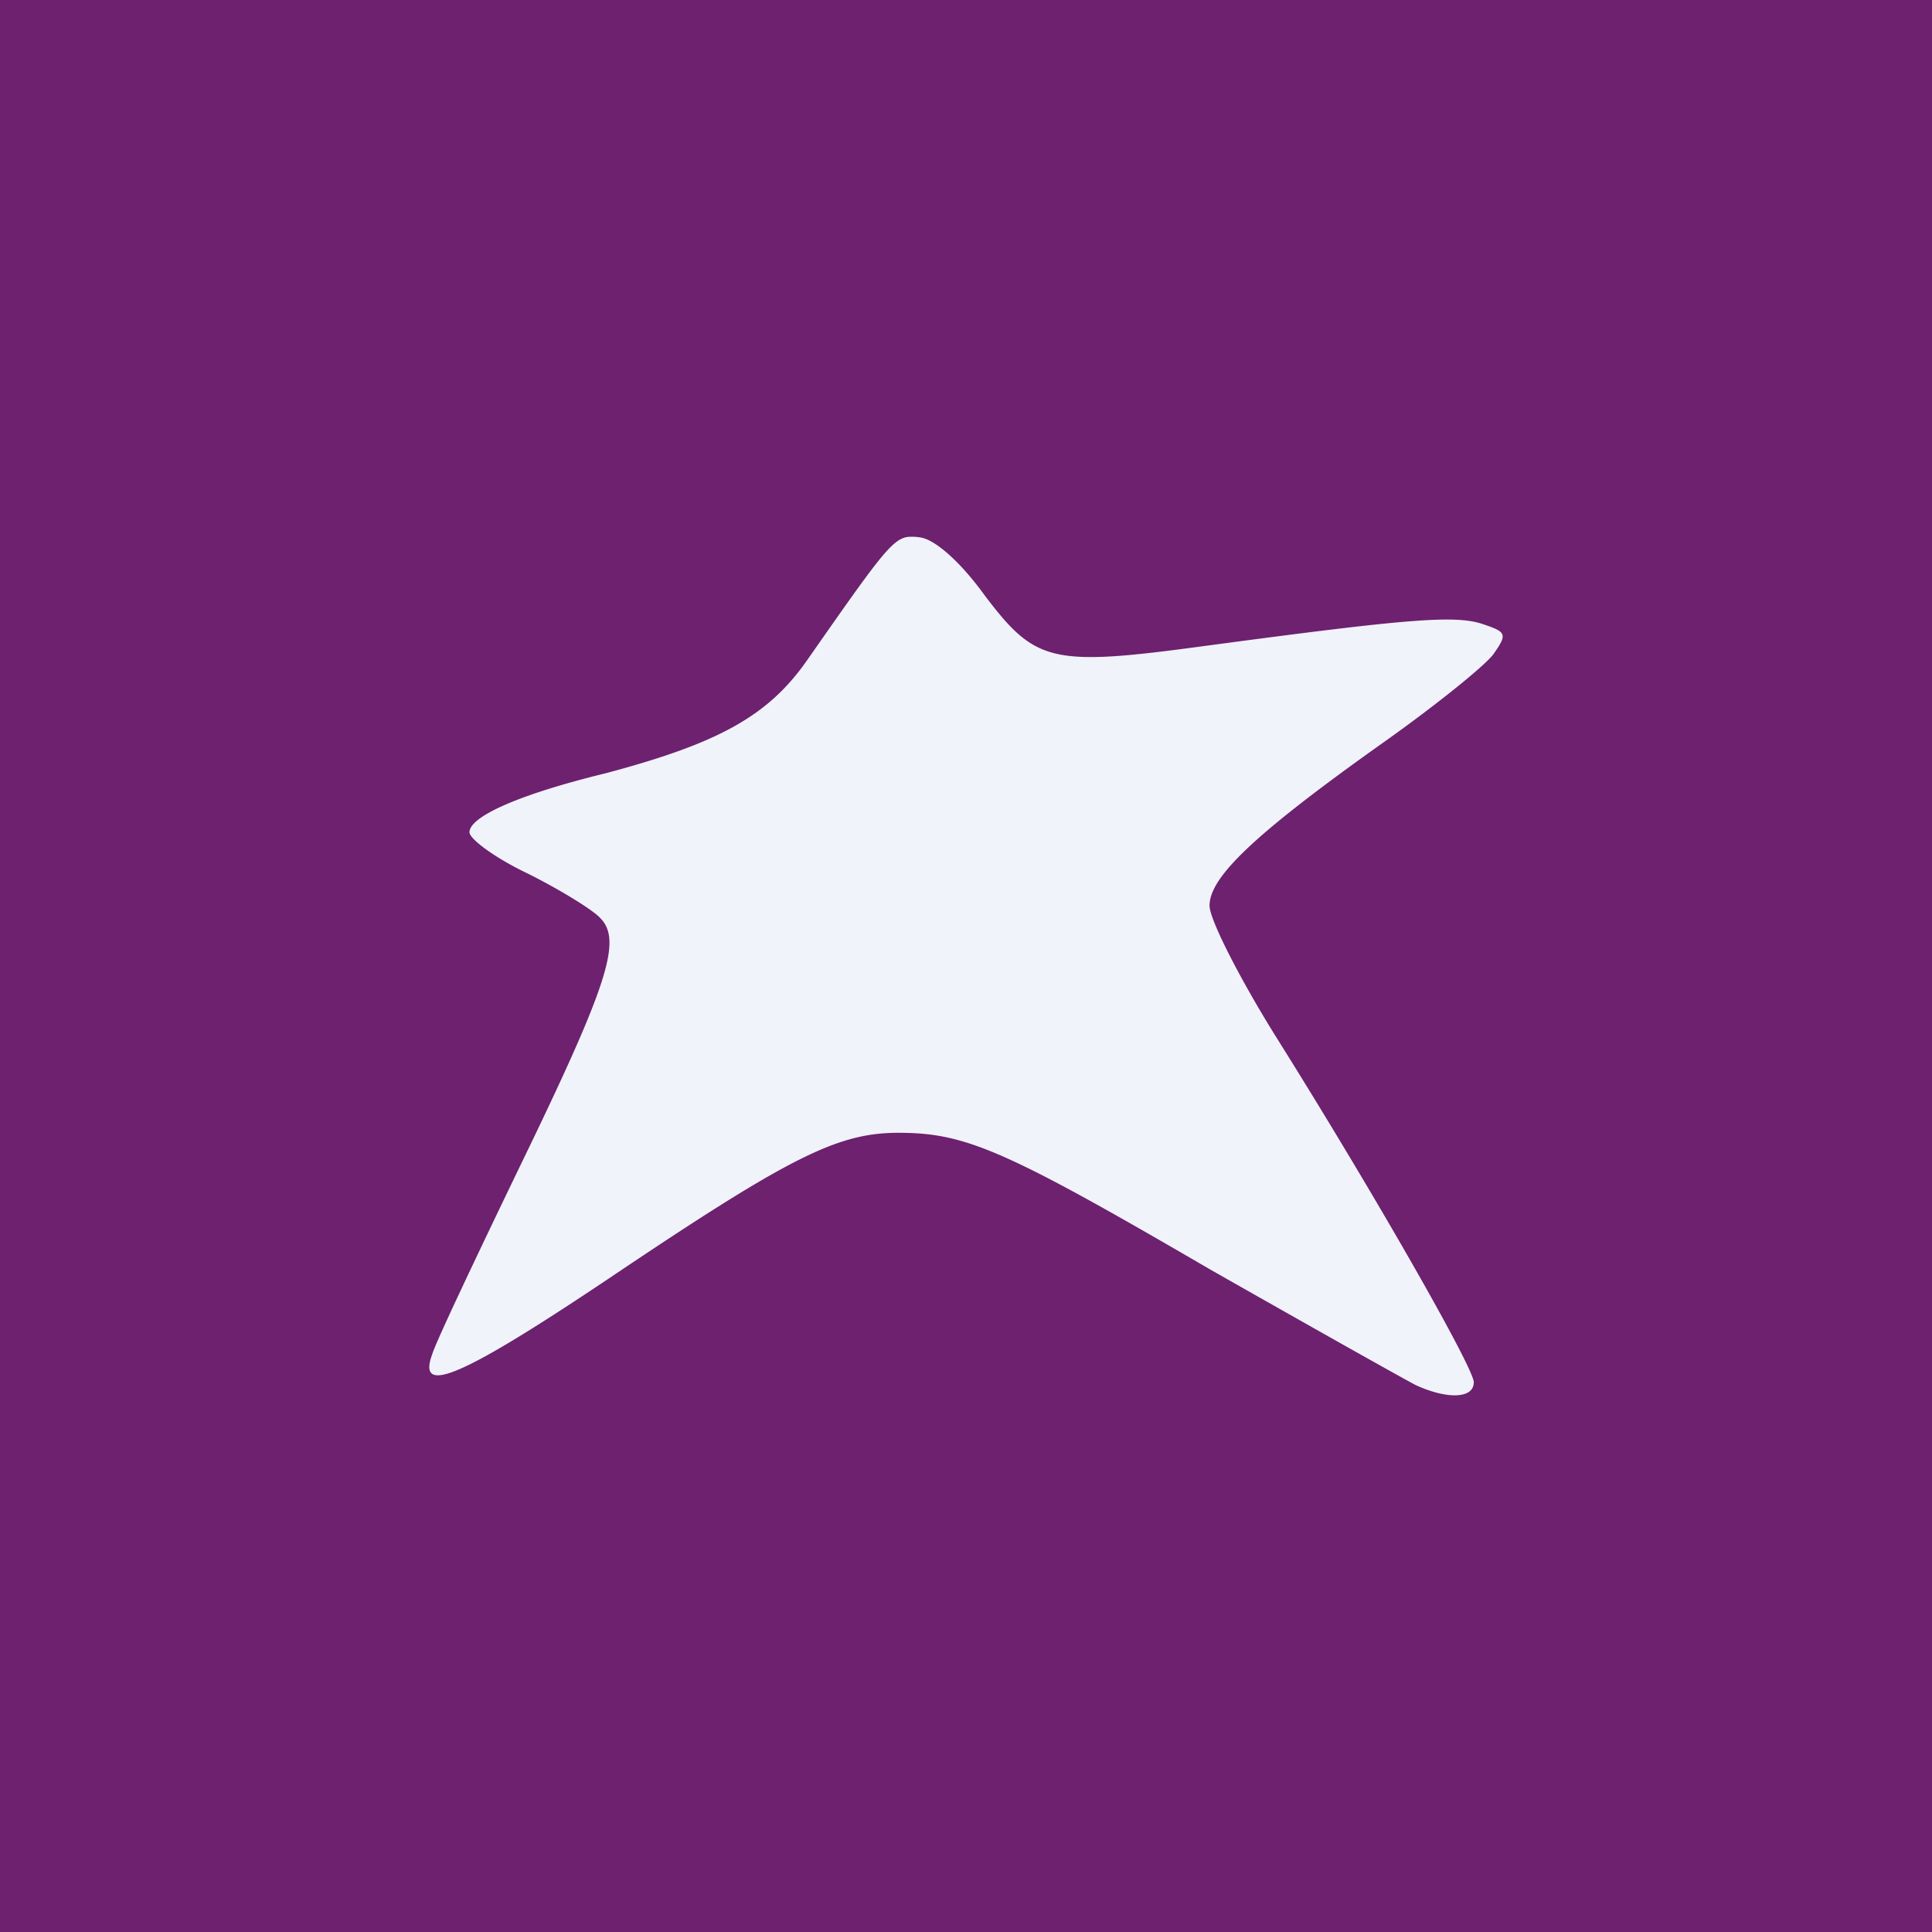 <!-- by TradingView --><svg width="18" height="18" fill="none" xmlns="http://www.w3.org/2000/svg"><path fill="#6D216F" d="M0 0h18v18H0z"/><path d="M11.248 6.015c-1.454.198-1.596.162-2.074-.468-.234-.324-.468-.522-.6-.54a.484.484 0 0 0-.114-.005c-.149.018-.273.195-.934 1.14-.366.53-.834.783-1.882 1.062-.813.198-1.27.405-1.27.55 0 .063.243.243.548.387.305.153.61.342.672.414.203.207.07.621-.743 2.297-.417.864-.793 1.657-.824 1.765-.142.387.255.225 1.628-.694C7.353 10.78 7.8 10.554 8.37 10.554c.63 0 .997.162 2.899 1.27.936.532 1.8 1.018 1.922 1.081.295.135.54.126.54-.027 0-.135-.947-1.792-1.852-3.233-.335-.54-.61-1.08-.61-1.207 0-.27.427-.675 1.647-1.54.468-.333.916-.694.997-.802.133-.189.122-.207-.091-.279-.255-.09-.692-.054-2.573.198Z" fill="#F0F3FA"/></svg>